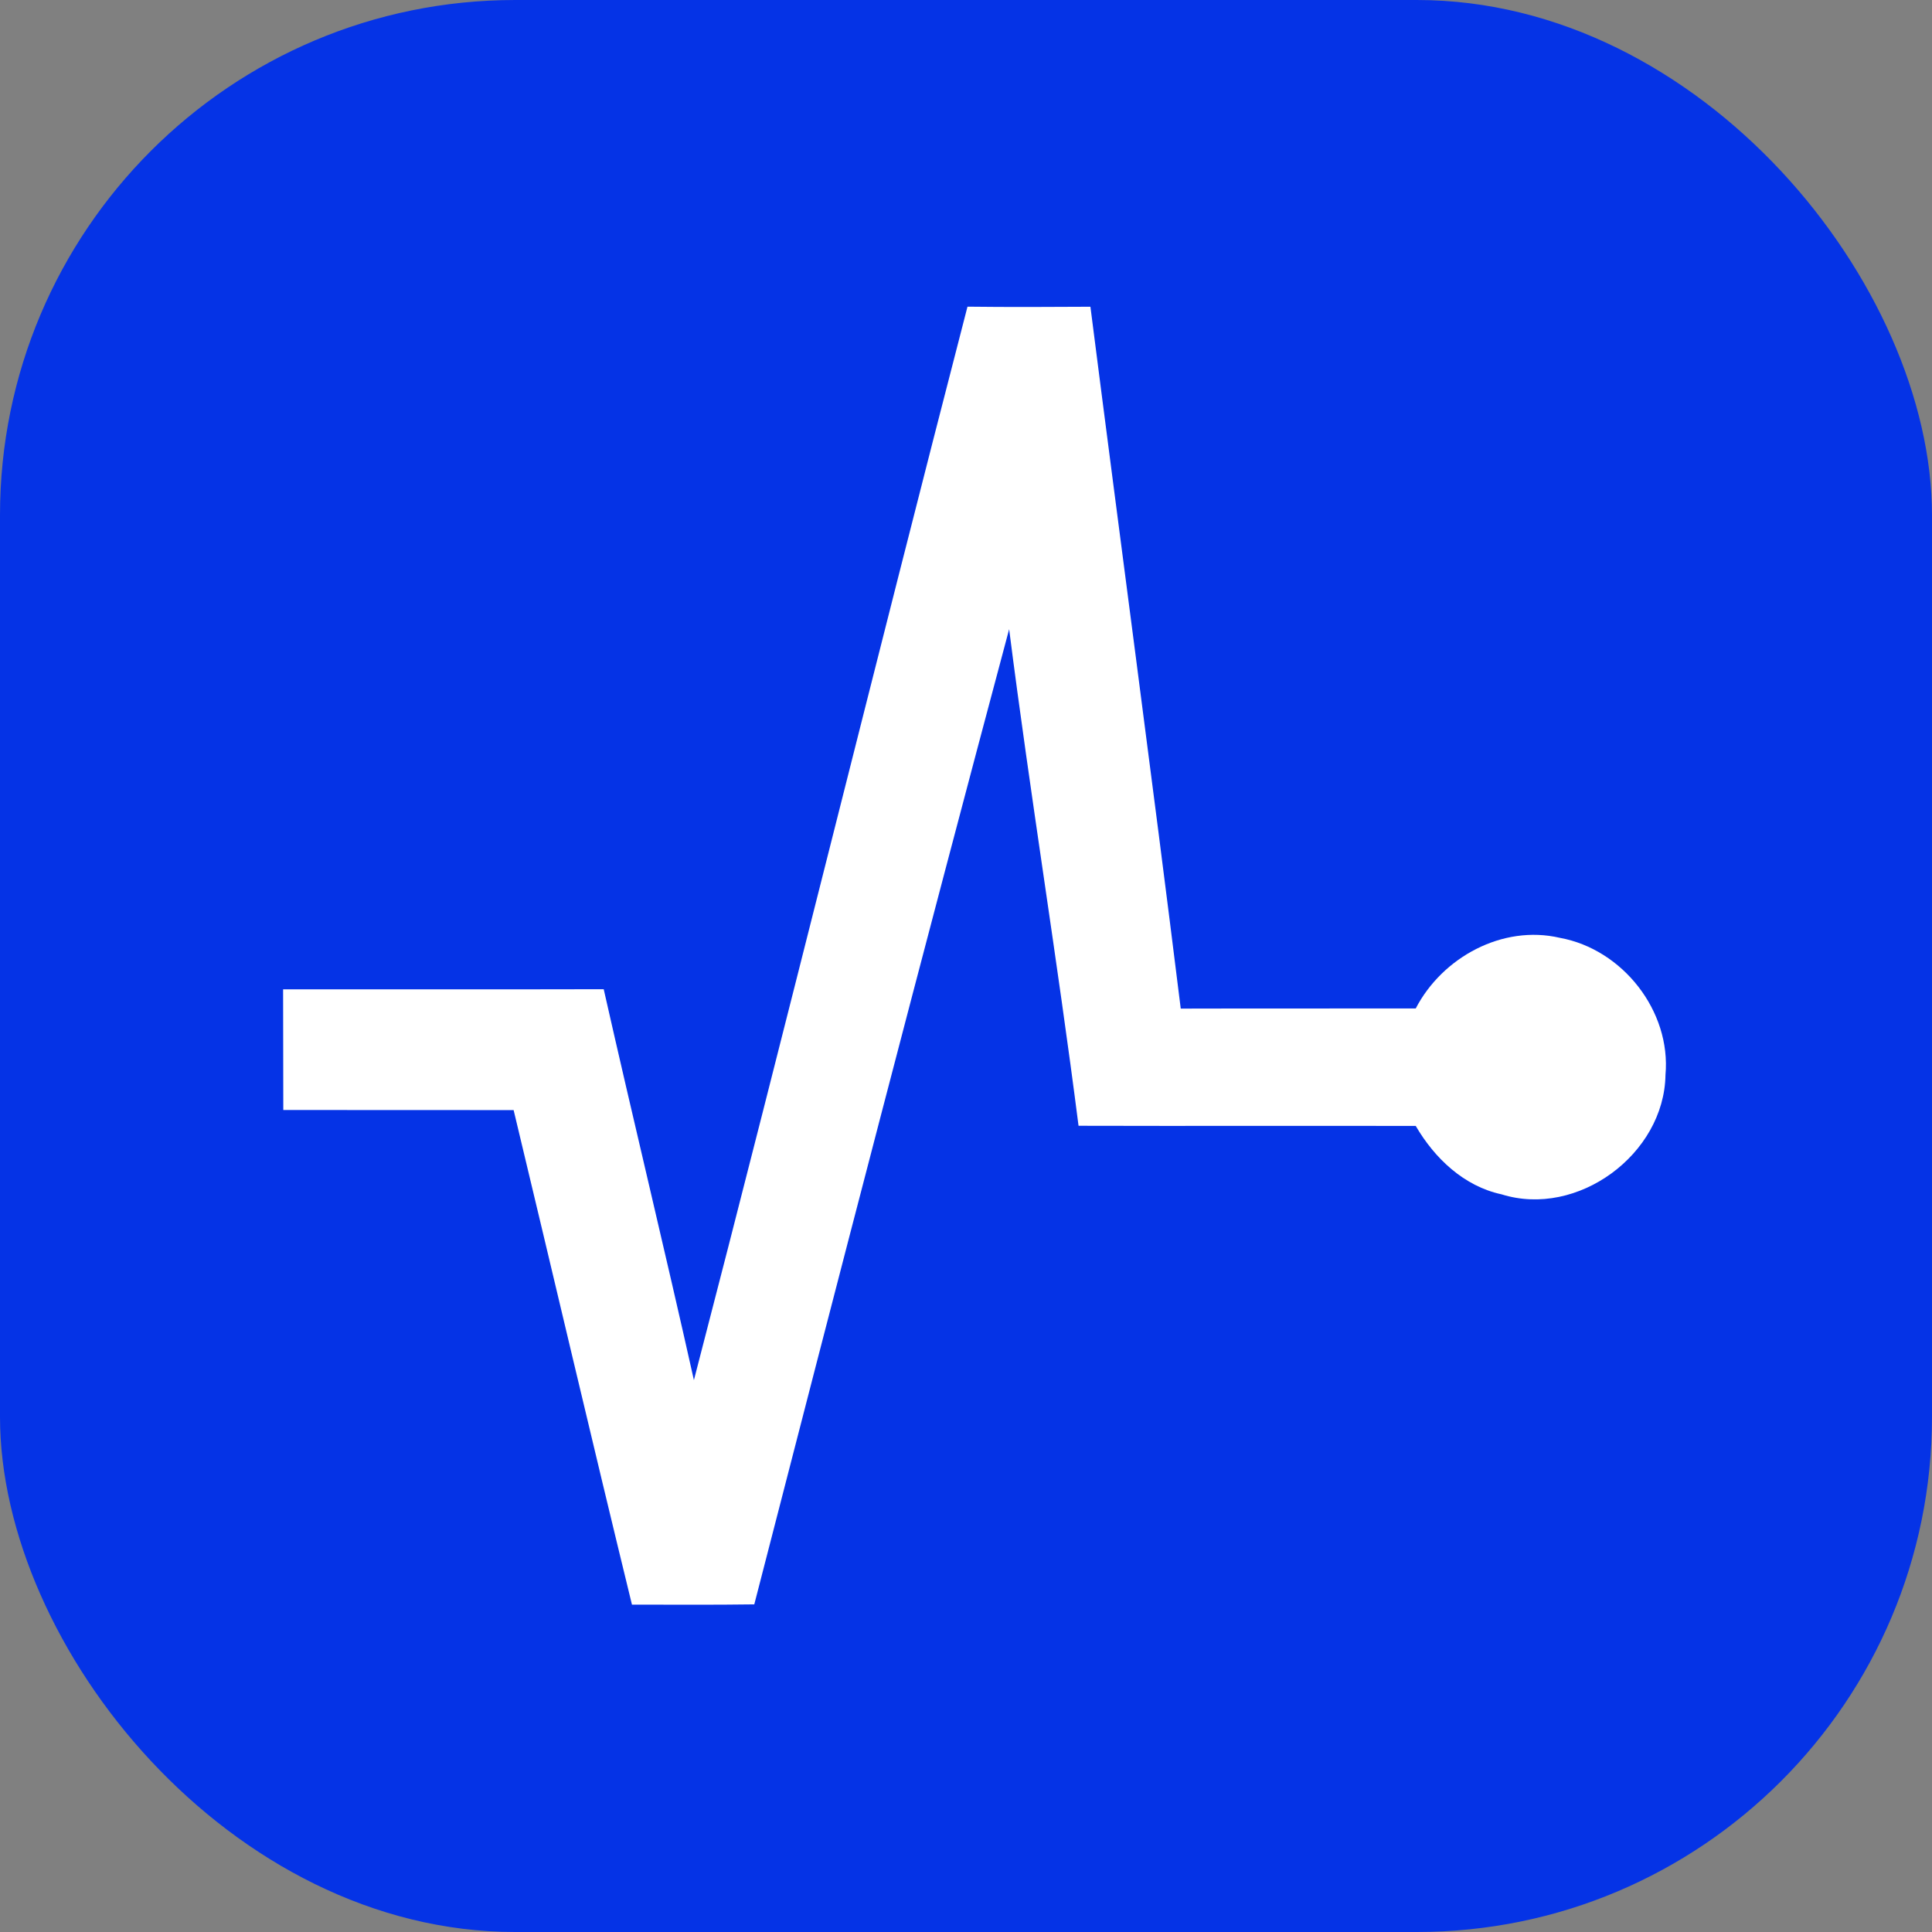 <svg width="60" height="60" viewBox="0 0 60 60" fill="none" xmlns="http://www.w3.org/2000/svg">
<rect x="0" y="0" width="60" height="60" fill="#808080" stroke="none"/>
<rect width="60" height="60" rx="16" fill="#0533E6"/>
<path d="M21.55 42.861C24.432 31.762 27.174 20.626 30.046 9.524C31.32 9.539 32.59 9.534 33.864 9.526C34.791 16.793 35.768 24.054 36.669 31.323C39.101 31.316 41.535 31.323 43.967 31.318C44.794 29.73 46.662 28.71 48.443 29.125C50.39 29.479 51.902 31.4 51.723 33.383C51.684 35.848 48.991 37.831 46.632 37.091C45.463 36.84 44.553 35.971 43.967 34.967C40.477 34.959 36.987 34.972 33.495 34.962C32.839 29.814 31.994 24.69 31.34 19.54C28.647 29.619 26.026 39.722 23.425 49.825C22.157 49.843 20.891 49.833 19.626 49.833C18.378 44.719 17.179 39.592 15.951 34.475C13.566 34.472 11.181 34.475 8.798 34.472C8.792 33.222 8.798 31.974 8.792 30.724C12.111 30.724 15.429 30.729 18.749 30.721C19.664 34.772 20.645 38.808 21.55 42.861Z" fill="white"/>
</svg>
